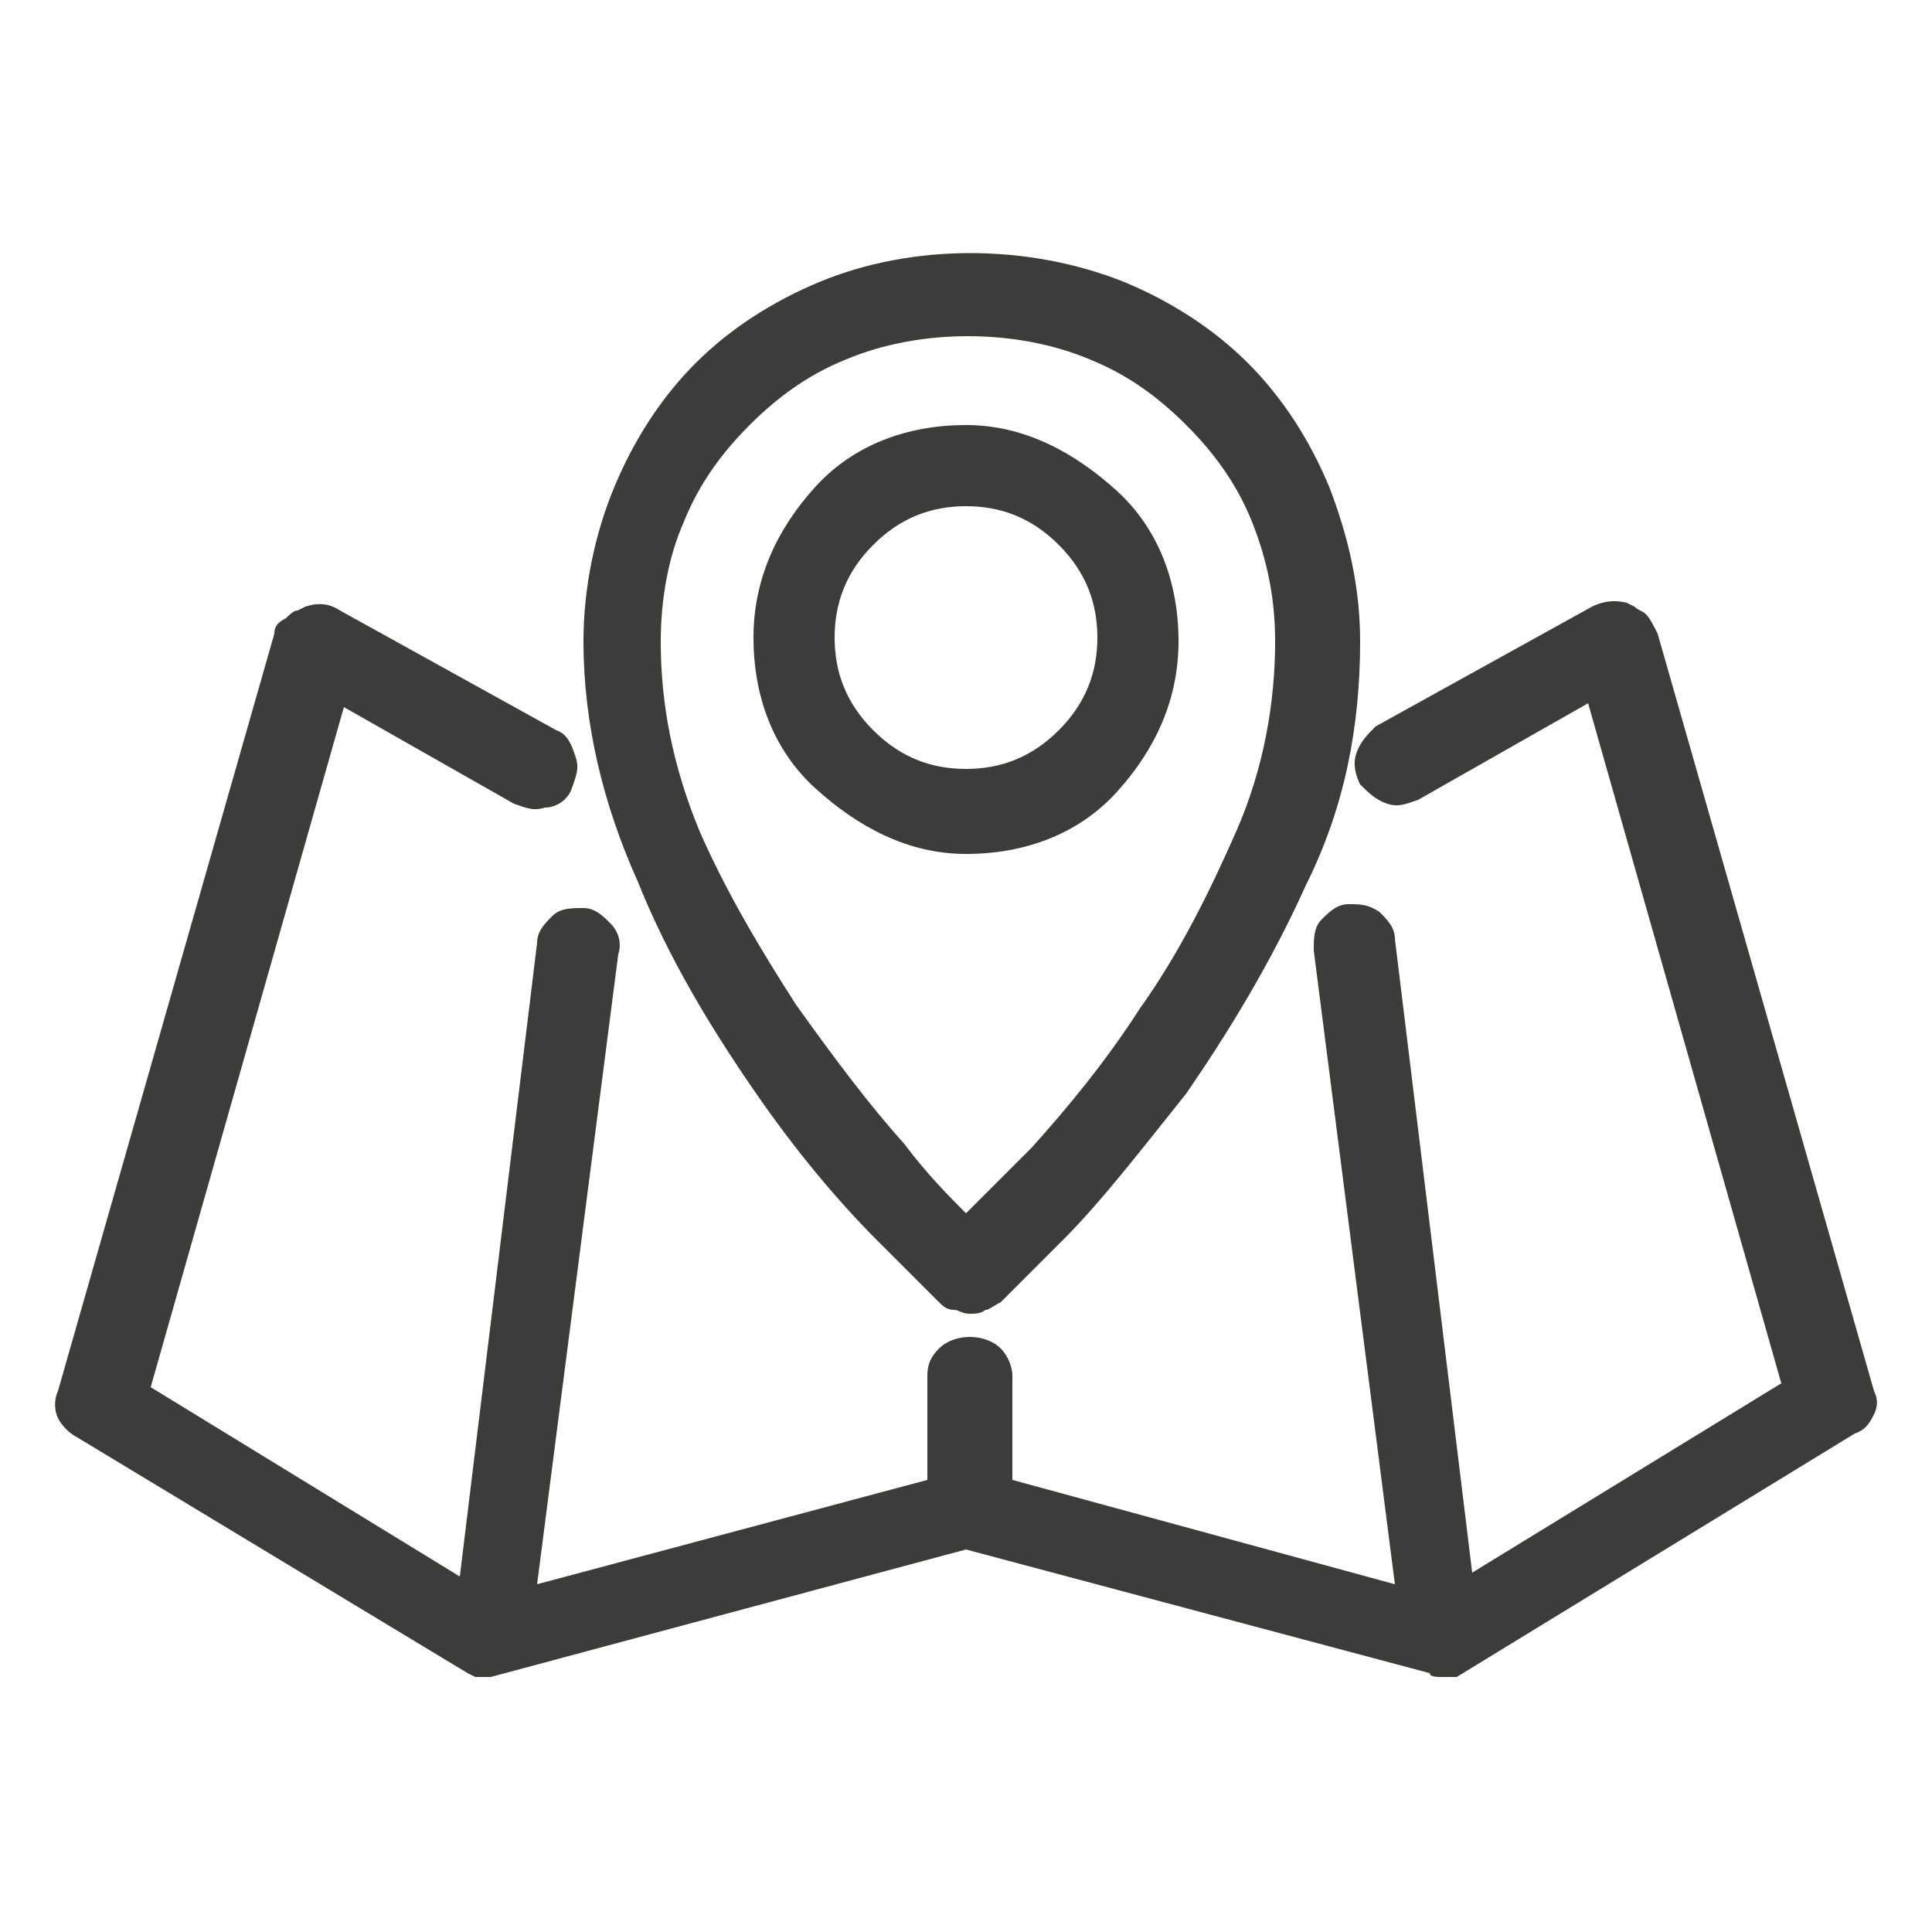 <svg enable-background="new 0 0 50 50" viewBox="0 0 50 50" xmlns="http://www.w3.org/2000/svg"><path d="m25 22.1c1.5 0 2.9-.5 3.9-1.6s1.6-2.4 1.6-3.9-.5-2.9-1.6-3.9-2.4-1.7-3.9-1.7-2.9.5-3.9 1.6-1.6 2.4-1.6 3.9.5 2.9 1.6 3.9 2.4 1.7 3.9 1.7zm0-9c.9 0 1.7.3 2.4 1s1 1.5 1 2.4-.3 1.7-1 2.4-1.5 1-2.4 1-1.7-.3-2.4-1-1-1.5-1-2.4.3-1.7 1-2.4 1.5-1 2.4-1zm-5.5 15.1c1.1 1.6 2.2 2.9 3.2 3.9l1.6 1.6c.1.1.2.2.4.2.1 0 .2.1.4.1.1 0 .3 0 .4-.1.1 0 .2-.1.4-.2.1-.1.4-.4.9-.9l.7-.7c1-1 2-2.3 3.2-3.8 1.1-1.6 2.2-3.4 3.1-5.4 1-2 1.4-4.1 1.4-6.3 0-1.4-.3-2.7-.8-4-.5-1.2-1.2-2.3-2.1-3.2s-2-1.6-3.2-2.1c-2.5-1-5.5-1-7.9 0-1.2.5-2.3 1.2-3.2 2.1s-1.6 2-2.1 3.2-.8 2.6-.8 4c0 2.1.5 4.2 1.4 6.2.8 2 1.9 3.8 3 5.4zm-2.4-11.6c0-1.1.2-2.2.6-3.1.4-1 1-1.8 1.7-2.5s1.5-1.3 2.5-1.7c1.9-.8 4.4-.8 6.3 0 1 .4 1.8 1 2.5 1.7s1.3 1.5 1.7 2.5.6 2 .6 3.1c0 1.6-.3 3.3-1 4.9s-1.5 3.2-2.5 4.6c-.9 1.4-1.9 2.6-2.8 3.6-.7.7-1.3 1.3-1.7 1.7-.4-.4-1-1-1.6-1.8-.9-1-1.8-2.2-2.8-3.6-.9-1.4-1.8-2.9-2.5-4.5-.7-1.7-1-3.3-1-4.9zm31.4 20c-.1.2-.2.4-.5.5l-10.3 6.3h-.1c-.1 0-.2 0-.3 0s-.3 0-.3-.1l-12-3.2-12.3 3.3c-.2 0-.2 0-.3 0h-.1l-.2-.1-10.1-6.1c-.2-.1-.4-.3-.5-.5s-.1-.5 0-.7l5.6-19.6c0-.2.1-.3.3-.4.1-.1.2-.2.3-.2l.2-.1c.3-.1.6-.1.9.1l5.6 3.1c.3.1.4.4.5.7s0 .5-.1.8-.4.5-.7.5c-.3.1-.5 0-.8-.1l-4.4-2.5-5 17.6 8 4.9 2-16.4c0-.3.2-.5.4-.7s.5-.2.8-.2.5.2.7.4.3.5.2.8l-2.1 16.3 10.1-2.7v-2.7c0-.3.1-.5.3-.7.4-.4 1.2-.4 1.6 0 .2.2.3.5.3.7v2.7l9.9 2.7-2.1-16.4c0-.3 0-.6.2-.8s.4-.4.7-.4.5 0 .8.2c.2.2.4.4.4.7l2 16.4 8-4.9-5-17.6-4.4 2.5c-.3.1-.5.2-.8.1s-.5-.3-.7-.5c-.1-.2-.2-.5-.1-.8s.3-.5.5-.7l5.6-3.1c.2-.1.5-.2.9-.1l.2.1c.1.1.2.1.3.2s.2.3.3.5l5.6 19.6c.1.2.1.4 0 .6z" fill="#3c3c3b"/></svg>